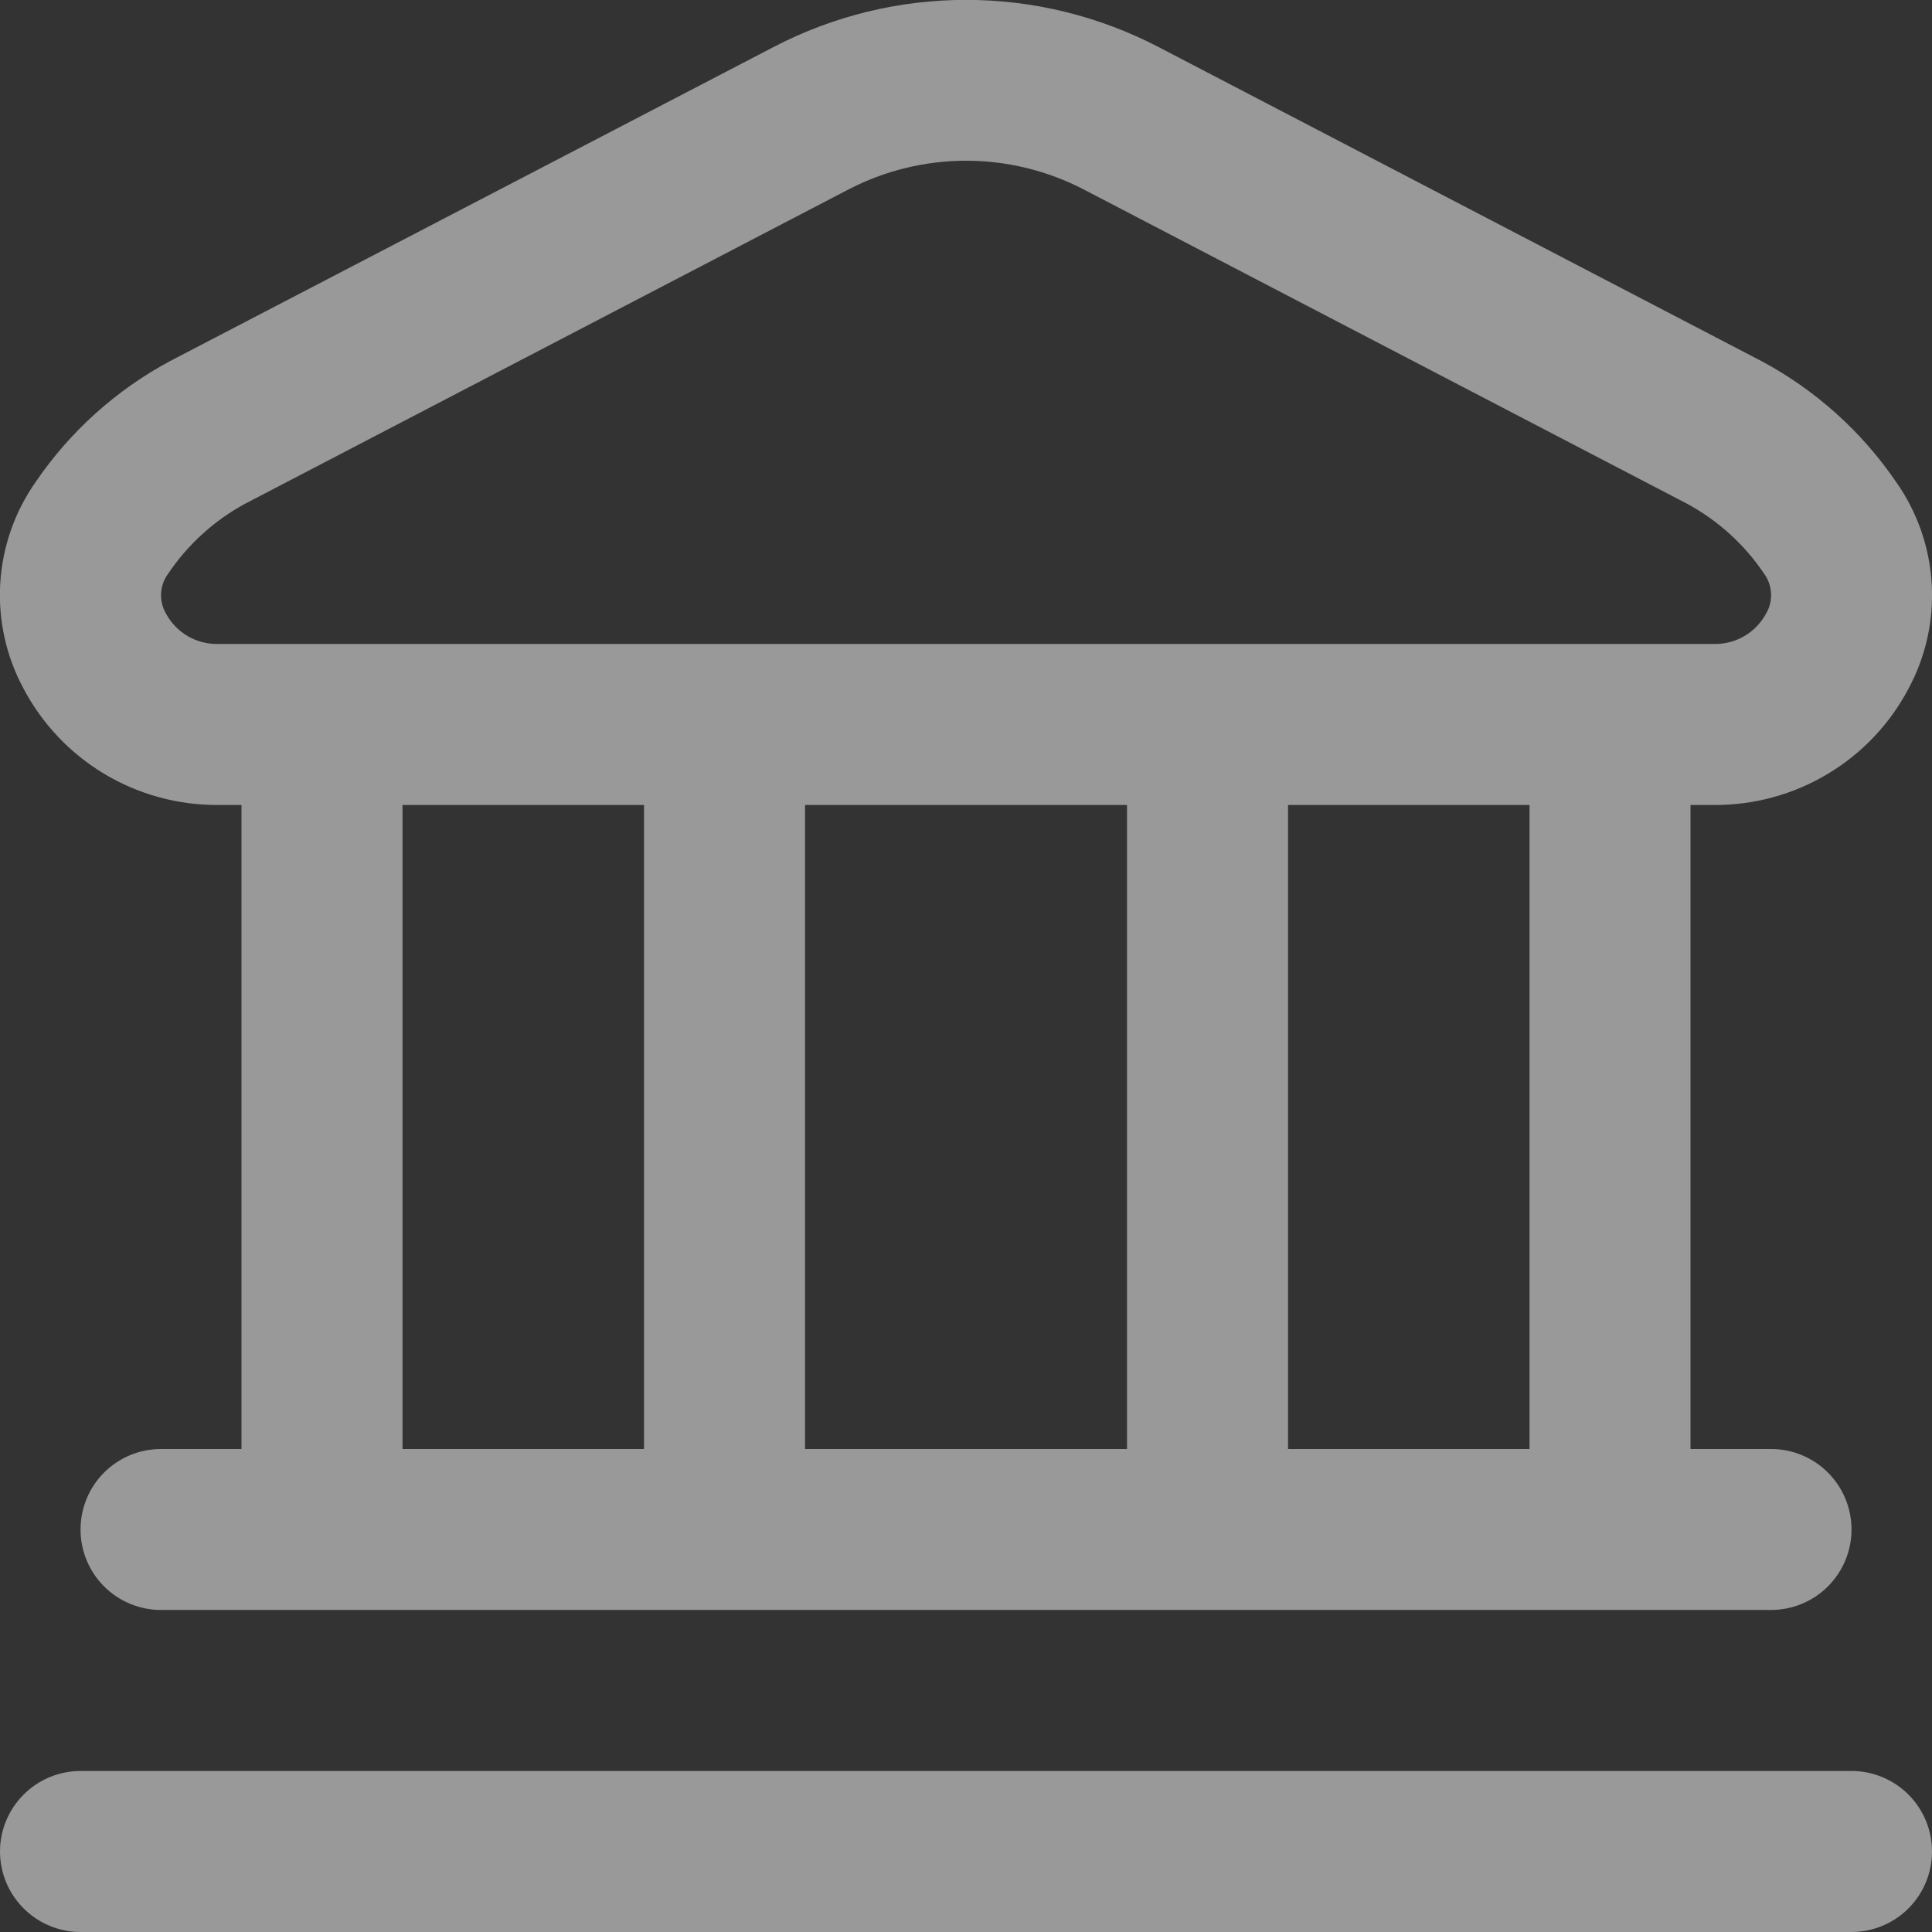 <svg width="32" height="32" viewBox="0 0 32 32" fill="none" xmlns="http://www.w3.org/2000/svg">
<rect x="0" y="0" width="32" height="32" fill="#333333" stroke="none"/>
<path d="M32 30.666C32 31.02 31.86 31.359 31.61 31.609C31.36 31.859 31.02 32 30.667 32H1.334C0.98 32 0.641 31.859 0.391 31.609C0.141 31.359 0 31.02 0 30.666C0 30.313 0.141 29.974 0.391 29.724C0.641 29.474 0.98 29.333 1.334 29.333H30.667C31.02 29.333 31.36 29.474 31.61 29.724C31.86 29.974 32 30.313 32 30.666ZM0.388 11.402C0.101 10.87 -0.032 10.267 0.004 9.663C0.04 9.058 0.244 8.476 0.592 7.981C1.162 7.145 1.925 6.459 2.816 5.981L12.818 0.776C13.8 0.265 14.892 -0.002 16 -0.002C17.108 -0.002 18.2 0.265 19.183 0.776L29.183 5.985C30.074 6.463 30.837 7.149 31.407 7.985C31.756 8.48 31.959 9.062 31.995 9.667C32.031 10.271 31.898 10.874 31.611 11.406C31.302 11.992 30.838 12.481 30.27 12.82C29.702 13.16 29.051 13.337 28.39 13.333H28V24H29.334C29.687 24 30.026 24.14 30.276 24.39C30.526 24.64 30.667 24.98 30.667 25.333C30.667 25.687 30.526 26.026 30.276 26.276C30.026 26.526 29.687 26.666 29.334 26.666H2.667C2.313 26.666 1.974 26.526 1.724 26.276C1.474 26.026 1.334 25.687 1.334 25.333C1.334 24.98 1.474 24.64 1.724 24.39C1.974 24.14 2.313 24 2.667 24H4V13.333H3.611C2.948 13.337 2.298 13.159 1.729 12.819C1.161 12.479 0.697 11.989 0.388 11.402ZM6.667 24H10.667V13.333H6.667V24ZM13.334 13.333V24H18.667V13.333H13.334ZM25.334 13.333H21.334V24H25.334V13.333ZM2.751 10.166C2.835 10.321 2.959 10.449 3.111 10.537C3.262 10.625 3.435 10.67 3.611 10.666H28.39C28.565 10.67 28.738 10.625 28.89 10.537C29.041 10.449 29.166 10.321 29.25 10.166C29.311 10.065 29.34 9.947 29.334 9.828C29.328 9.71 29.288 9.595 29.218 9.5C28.895 9.02 28.46 8.625 27.952 8.348L17.952 3.139C17.349 2.826 16.68 2.662 16.002 2.662C15.322 2.662 14.653 2.826 14.051 3.139L4.051 8.348C3.543 8.625 3.109 9.021 2.786 9.501C2.715 9.596 2.674 9.71 2.668 9.829C2.662 9.947 2.691 10.065 2.751 10.166Z" fill="white" fill-opacity="0.5"/>
</svg>
